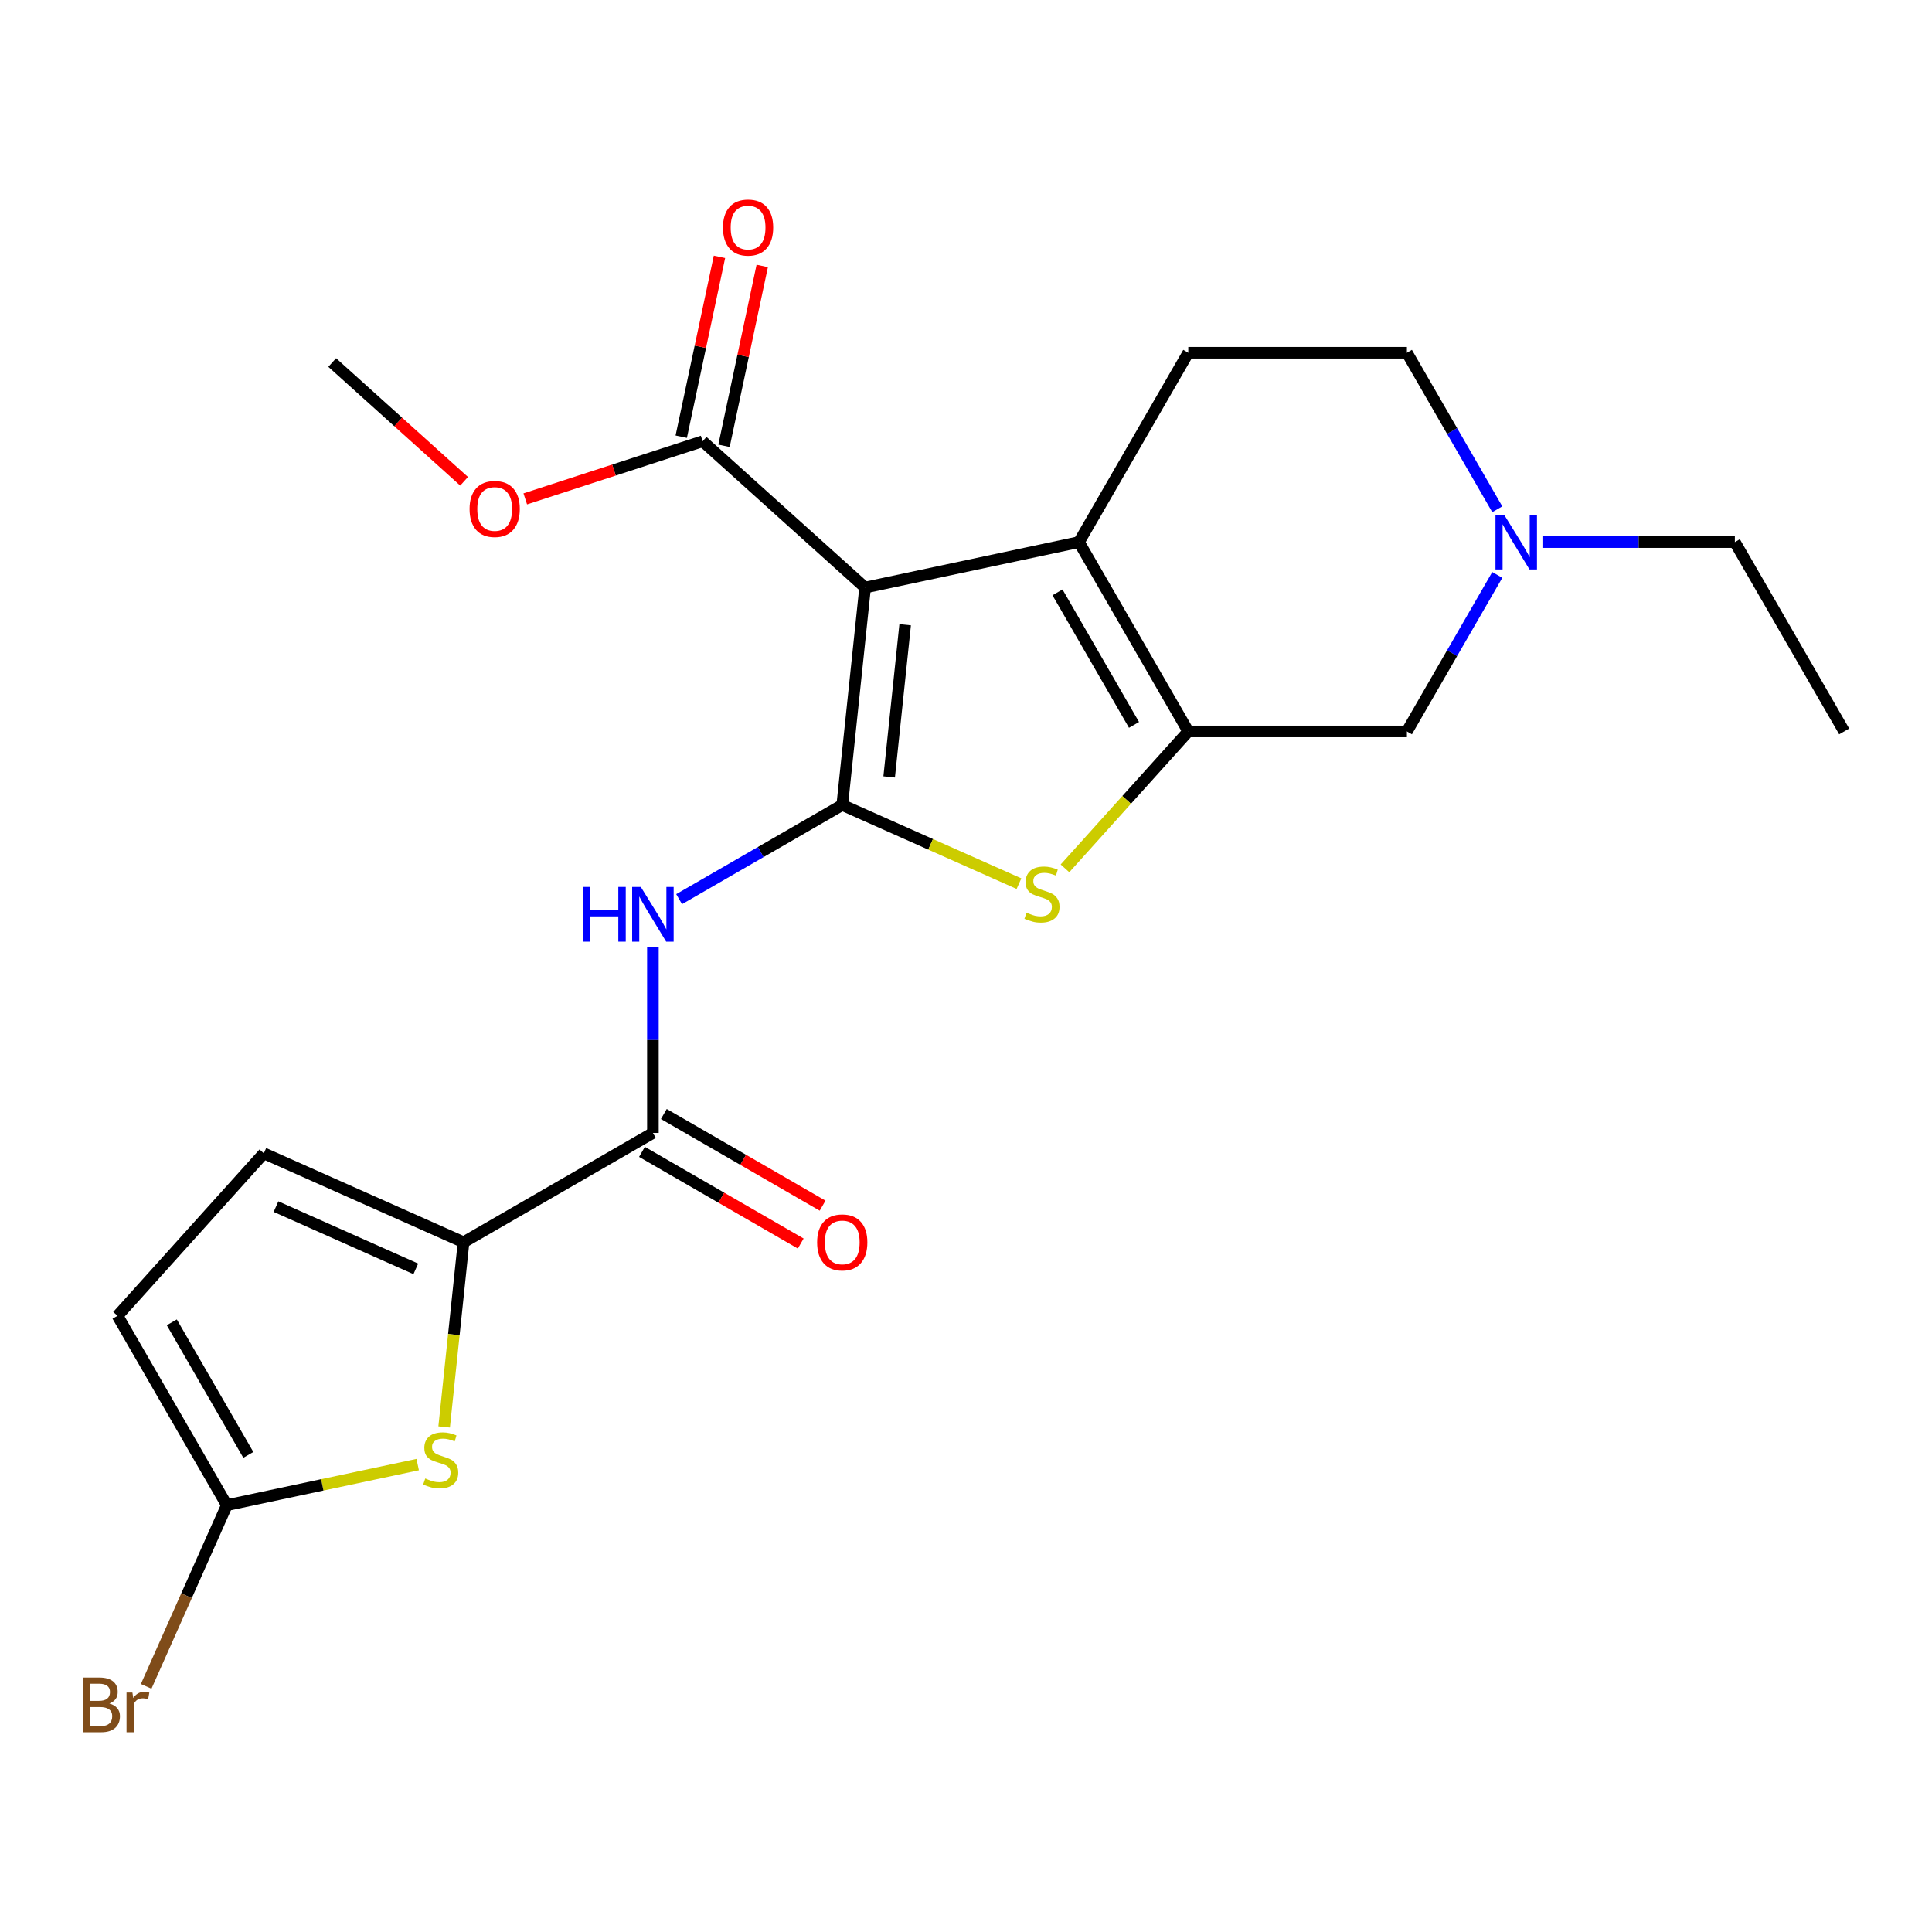 <?xml version='1.0' encoding='iso-8859-1'?>
<svg version='1.1' baseProfile='full'
              xmlns='http://www.w3.org/2000/svg'
                      xmlns:rdkit='http://www.rdkit.org/xml'
                      xmlns:xlink='http://www.w3.org/1999/xlink'
                  xml:space='preserve'
width='1000px' height='1000px' viewBox='0 0 1000 1000'>
<!-- END OF HEADER -->
<rect style='opacity:1.0;fill:#FFFFFF;stroke:none' width='1000' height='1000' x='0' y='0'> </rect>
<path class='bond-0' d='M 435.946,416.66 L 447.775,304.114' style='fill:none;fill-rule:evenodd;stroke:#000000;stroke-width:6px;stroke-linecap:butt;stroke-linejoin:miter;stroke-opacity:1' />
<path class='bond-0' d='M 460.229,402.144 L 468.509,323.362' style='fill:none;fill-rule:evenodd;stroke:#000000;stroke-width:6px;stroke-linecap:butt;stroke-linejoin:miter;stroke-opacity:1' />
<path class='bond-3' d='M 435.946,416.66 L 481.682,437.023' style='fill:none;fill-rule:evenodd;stroke:#000000;stroke-width:6px;stroke-linecap:butt;stroke-linejoin:miter;stroke-opacity:1' />
<path class='bond-3' d='M 481.682,437.023 L 527.418,457.386' style='fill:none;fill-rule:evenodd;stroke:#CCCC00;stroke-width:6px;stroke-linecap:butt;stroke-linejoin:miter;stroke-opacity:1' />
<path class='bond-4' d='M 435.946,416.66 L 393.728,441.034' style='fill:none;fill-rule:evenodd;stroke:#000000;stroke-width:6px;stroke-linecap:butt;stroke-linejoin:miter;stroke-opacity:1' />
<path class='bond-4' d='M 393.728,441.034 L 351.511,465.408' style='fill:none;fill-rule:evenodd;stroke:#0000FF;stroke-width:6px;stroke-linecap:butt;stroke-linejoin:miter;stroke-opacity:1' />
<path class='bond-1' d='M 447.775,304.114 L 558.467,280.586' style='fill:none;fill-rule:evenodd;stroke:#000000;stroke-width:6px;stroke-linecap:butt;stroke-linejoin:miter;stroke-opacity:1' />
<path class='bond-8' d='M 447.775,304.114 L 363.676,228.392' style='fill:none;fill-rule:evenodd;stroke:#000000;stroke-width:6px;stroke-linecap:butt;stroke-linejoin:miter;stroke-opacity:1' />
<path class='bond-13' d='M 558.467,280.586 L 615.05,182.582' style='fill:none;fill-rule:evenodd;stroke:#000000;stroke-width:6px;stroke-linecap:butt;stroke-linejoin:miter;stroke-opacity:1' />
<path class='bond-23' d='M 558.467,280.586 L 615.05,378.59' style='fill:none;fill-rule:evenodd;stroke:#000000;stroke-width:6px;stroke-linecap:butt;stroke-linejoin:miter;stroke-opacity:1' />
<path class='bond-23' d='M 547.354,306.603 L 586.961,375.206' style='fill:none;fill-rule:evenodd;stroke:#000000;stroke-width:6px;stroke-linecap:butt;stroke-linejoin:miter;stroke-opacity:1' />
<path class='bond-2' d='M 615.05,378.59 L 583.143,414.026' style='fill:none;fill-rule:evenodd;stroke:#000000;stroke-width:6px;stroke-linecap:butt;stroke-linejoin:miter;stroke-opacity:1' />
<path class='bond-2' d='M 583.143,414.026 L 551.236,449.462' style='fill:none;fill-rule:evenodd;stroke:#CCCC00;stroke-width:6px;stroke-linecap:butt;stroke-linejoin:miter;stroke-opacity:1' />
<path class='bond-12' d='M 615.05,378.59 L 728.215,378.59' style='fill:none;fill-rule:evenodd;stroke:#000000;stroke-width:6px;stroke-linecap:butt;stroke-linejoin:miter;stroke-opacity:1' />
<path class='bond-6' d='M 337.942,490.232 L 337.942,538.32' style='fill:none;fill-rule:evenodd;stroke:#0000FF;stroke-width:6px;stroke-linecap:butt;stroke-linejoin:miter;stroke-opacity:1' />
<path class='bond-6' d='M 337.942,538.32 L 337.942,586.408' style='fill:none;fill-rule:evenodd;stroke:#000000;stroke-width:6px;stroke-linecap:butt;stroke-linejoin:miter;stroke-opacity:1' />
<path class='bond-5' d='M 239.938,642.99 L 337.942,586.408' style='fill:none;fill-rule:evenodd;stroke:#000000;stroke-width:6px;stroke-linecap:butt;stroke-linejoin:miter;stroke-opacity:1' />
<path class='bond-7' d='M 239.938,642.99 L 234.914,690.788' style='fill:none;fill-rule:evenodd;stroke:#000000;stroke-width:6px;stroke-linecap:butt;stroke-linejoin:miter;stroke-opacity:1' />
<path class='bond-7' d='M 234.914,690.788 L 229.89,738.587' style='fill:none;fill-rule:evenodd;stroke:#CCCC00;stroke-width:6px;stroke-linecap:butt;stroke-linejoin:miter;stroke-opacity:1' />
<path class='bond-10' d='M 239.938,642.99 L 136.556,596.962' style='fill:none;fill-rule:evenodd;stroke:#000000;stroke-width:6px;stroke-linecap:butt;stroke-linejoin:miter;stroke-opacity:1' />
<path class='bond-10' d='M 215.225,656.762 L 142.858,624.542' style='fill:none;fill-rule:evenodd;stroke:#000000;stroke-width:6px;stroke-linecap:butt;stroke-linejoin:miter;stroke-opacity:1' />
<path class='bond-15' d='M 332.283,596.208 L 373.371,619.93' style='fill:none;fill-rule:evenodd;stroke:#000000;stroke-width:6px;stroke-linecap:butt;stroke-linejoin:miter;stroke-opacity:1' />
<path class='bond-15' d='M 373.371,619.93 L 414.458,643.652' style='fill:none;fill-rule:evenodd;stroke:#FF0000;stroke-width:6px;stroke-linecap:butt;stroke-linejoin:miter;stroke-opacity:1' />
<path class='bond-15' d='M 343.6,576.607 L 384.687,600.329' style='fill:none;fill-rule:evenodd;stroke:#000000;stroke-width:6px;stroke-linecap:butt;stroke-linejoin:miter;stroke-opacity:1' />
<path class='bond-15' d='M 384.687,600.329 L 425.775,624.051' style='fill:none;fill-rule:evenodd;stroke:#FF0000;stroke-width:6px;stroke-linecap:butt;stroke-linejoin:miter;stroke-opacity:1' />
<path class='bond-9' d='M 216.2,758.067 L 166.808,768.566' style='fill:none;fill-rule:evenodd;stroke:#CCCC00;stroke-width:6px;stroke-linecap:butt;stroke-linejoin:miter;stroke-opacity:1' />
<path class='bond-9' d='M 166.808,768.566 L 117.416,779.064' style='fill:none;fill-rule:evenodd;stroke:#000000;stroke-width:6px;stroke-linecap:butt;stroke-linejoin:miter;stroke-opacity:1' />
<path class='bond-16' d='M 374.746,230.745 L 384.641,184.193' style='fill:none;fill-rule:evenodd;stroke:#000000;stroke-width:6px;stroke-linecap:butt;stroke-linejoin:miter;stroke-opacity:1' />
<path class='bond-16' d='M 384.641,184.193 L 394.535,137.642' style='fill:none;fill-rule:evenodd;stroke:#FF0000;stroke-width:6px;stroke-linecap:butt;stroke-linejoin:miter;stroke-opacity:1' />
<path class='bond-16' d='M 352.607,226.039 L 362.502,179.488' style='fill:none;fill-rule:evenodd;stroke:#000000;stroke-width:6px;stroke-linecap:butt;stroke-linejoin:miter;stroke-opacity:1' />
<path class='bond-16' d='M 362.502,179.488 L 372.397,132.936' style='fill:none;fill-rule:evenodd;stroke:#FF0000;stroke-width:6px;stroke-linecap:butt;stroke-linejoin:miter;stroke-opacity:1' />
<path class='bond-19' d='M 363.676,228.392 L 317.778,243.305' style='fill:none;fill-rule:evenodd;stroke:#000000;stroke-width:6px;stroke-linecap:butt;stroke-linejoin:miter;stroke-opacity:1' />
<path class='bond-19' d='M 317.778,243.305 L 271.879,258.219' style='fill:none;fill-rule:evenodd;stroke:#FF0000;stroke-width:6px;stroke-linecap:butt;stroke-linejoin:miter;stroke-opacity:1' />
<path class='bond-18' d='M 117.416,779.064 L 96.537,825.96' style='fill:none;fill-rule:evenodd;stroke:#000000;stroke-width:6px;stroke-linecap:butt;stroke-linejoin:miter;stroke-opacity:1' />
<path class='bond-18' d='M 96.537,825.96 L 75.657,872.857' style='fill:none;fill-rule:evenodd;stroke:#7F4C19;stroke-width:6px;stroke-linecap:butt;stroke-linejoin:miter;stroke-opacity:1' />
<path class='bond-25' d='M 117.416,779.064 L 60.834,681.06' style='fill:none;fill-rule:evenodd;stroke:#000000;stroke-width:6px;stroke-linecap:butt;stroke-linejoin:miter;stroke-opacity:1' />
<path class='bond-25' d='M 128.53,753.047 L 88.922,684.444' style='fill:none;fill-rule:evenodd;stroke:#000000;stroke-width:6px;stroke-linecap:butt;stroke-linejoin:miter;stroke-opacity:1' />
<path class='bond-14' d='M 136.556,596.962 L 60.834,681.06' style='fill:none;fill-rule:evenodd;stroke:#000000;stroke-width:6px;stroke-linecap:butt;stroke-linejoin:miter;stroke-opacity:1' />
<path class='bond-11' d='M 774.989,297.575 L 751.602,338.083' style='fill:none;fill-rule:evenodd;stroke:#0000FF;stroke-width:6px;stroke-linecap:butt;stroke-linejoin:miter;stroke-opacity:1' />
<path class='bond-11' d='M 751.602,338.083 L 728.215,378.59' style='fill:none;fill-rule:evenodd;stroke:#000000;stroke-width:6px;stroke-linecap:butt;stroke-linejoin:miter;stroke-opacity:1' />
<path class='bond-20' d='M 798.367,280.586 L 848.165,280.586' style='fill:none;fill-rule:evenodd;stroke:#0000FF;stroke-width:6px;stroke-linecap:butt;stroke-linejoin:miter;stroke-opacity:1' />
<path class='bond-20' d='M 848.165,280.586 L 897.963,280.586' style='fill:none;fill-rule:evenodd;stroke:#000000;stroke-width:6px;stroke-linecap:butt;stroke-linejoin:miter;stroke-opacity:1' />
<path class='bond-24' d='M 774.989,263.597 L 751.602,223.089' style='fill:none;fill-rule:evenodd;stroke:#0000FF;stroke-width:6px;stroke-linecap:butt;stroke-linejoin:miter;stroke-opacity:1' />
<path class='bond-24' d='M 751.602,223.089 L 728.215,182.582' style='fill:none;fill-rule:evenodd;stroke:#000000;stroke-width:6px;stroke-linecap:butt;stroke-linejoin:miter;stroke-opacity:1' />
<path class='bond-17' d='M 615.05,182.582 L 728.215,182.582' style='fill:none;fill-rule:evenodd;stroke:#000000;stroke-width:6px;stroke-linecap:butt;stroke-linejoin:miter;stroke-opacity:1' />
<path class='bond-21' d='M 240.221,249.109 L 206.086,218.375' style='fill:none;fill-rule:evenodd;stroke:#FF0000;stroke-width:6px;stroke-linecap:butt;stroke-linejoin:miter;stroke-opacity:1' />
<path class='bond-21' d='M 206.086,218.375 L 171.952,187.64' style='fill:none;fill-rule:evenodd;stroke:#000000;stroke-width:6px;stroke-linecap:butt;stroke-linejoin:miter;stroke-opacity:1' />
<path class='bond-22' d='M 897.963,280.586 L 954.545,378.59' style='fill:none;fill-rule:evenodd;stroke:#000000;stroke-width:6px;stroke-linecap:butt;stroke-linejoin:miter;stroke-opacity:1' />
<path  class='atom-4' d='M 531.327 472.408
Q 531.647 472.528, 532.967 473.088
Q 534.287 473.648, 535.727 474.008
Q 537.207 474.328, 538.647 474.328
Q 541.327 474.328, 542.887 473.048
Q 544.447 471.728, 544.447 469.448
Q 544.447 467.888, 543.647 466.928
Q 542.887 465.968, 541.687 465.448
Q 540.487 464.928, 538.487 464.328
Q 535.967 463.568, 534.447 462.848
Q 532.967 462.128, 531.887 460.608
Q 530.847 459.088, 530.847 456.528
Q 530.847 452.968, 533.247 450.768
Q 535.687 448.568, 540.487 448.568
Q 543.767 448.568, 547.487 450.128
L 546.567 453.208
Q 543.167 451.808, 540.607 451.808
Q 537.847 451.808, 536.327 452.968
Q 534.807 454.088, 534.847 456.048
Q 534.847 457.568, 535.607 458.488
Q 536.407 459.408, 537.527 459.928
Q 538.687 460.448, 540.607 461.048
Q 543.167 461.848, 544.687 462.648
Q 546.207 463.448, 547.287 465.088
Q 548.407 466.688, 548.407 469.448
Q 548.407 473.368, 545.767 475.488
Q 543.167 477.568, 538.807 477.568
Q 536.287 477.568, 534.367 477.008
Q 532.487 476.488, 530.247 475.568
L 531.327 472.408
' fill='#CCCC00'/>
<path  class='atom-5' d='M 301.722 459.082
L 305.562 459.082
L 305.562 471.122
L 320.042 471.122
L 320.042 459.082
L 323.882 459.082
L 323.882 487.402
L 320.042 487.402
L 320.042 474.322
L 305.562 474.322
L 305.562 487.402
L 301.722 487.402
L 301.722 459.082
' fill='#0000FF'/>
<path  class='atom-5' d='M 331.682 459.082
L 340.962 474.082
Q 341.882 475.562, 343.362 478.242
Q 344.842 480.922, 344.922 481.082
L 344.922 459.082
L 348.682 459.082
L 348.682 487.402
L 344.802 487.402
L 334.842 471.002
Q 333.682 469.082, 332.442 466.882
Q 331.242 464.682, 330.882 464.002
L 330.882 487.402
L 327.202 487.402
L 327.202 459.082
L 331.682 459.082
' fill='#0000FF'/>
<path  class='atom-8' d='M 220.109 765.256
Q 220.429 765.376, 221.749 765.936
Q 223.069 766.496, 224.509 766.856
Q 225.989 767.176, 227.429 767.176
Q 230.109 767.176, 231.669 765.896
Q 233.229 764.576, 233.229 762.296
Q 233.229 760.736, 232.429 759.776
Q 231.669 758.816, 230.469 758.296
Q 229.269 757.776, 227.269 757.176
Q 224.749 756.416, 223.229 755.696
Q 221.749 754.976, 220.669 753.456
Q 219.629 751.936, 219.629 749.376
Q 219.629 745.816, 222.029 743.616
Q 224.469 741.416, 229.269 741.416
Q 232.549 741.416, 236.269 742.976
L 235.349 746.056
Q 231.949 744.656, 229.389 744.656
Q 226.629 744.656, 225.109 745.816
Q 223.589 746.936, 223.629 748.896
Q 223.629 750.416, 224.389 751.336
Q 225.189 752.256, 226.309 752.776
Q 227.469 753.296, 229.389 753.896
Q 231.949 754.696, 233.469 755.496
Q 234.989 756.296, 236.069 757.936
Q 237.189 759.536, 237.189 762.296
Q 237.189 766.216, 234.549 768.336
Q 231.949 770.416, 227.589 770.416
Q 225.069 770.416, 223.149 769.856
Q 221.269 769.336, 219.029 768.416
L 220.109 765.256
' fill='#CCCC00'/>
<path  class='atom-12' d='M 778.538 266.426
L 787.818 281.426
Q 788.738 282.906, 790.218 285.586
Q 791.698 288.266, 791.778 288.426
L 791.778 266.426
L 795.538 266.426
L 795.538 294.746
L 791.658 294.746
L 781.698 278.346
Q 780.538 276.426, 779.298 274.226
Q 778.098 272.026, 777.738 271.346
L 777.738 294.746
L 774.058 294.746
L 774.058 266.426
L 778.538 266.426
' fill='#0000FF'/>
<path  class='atom-16' d='M 422.946 643.07
Q 422.946 636.27, 426.306 632.47
Q 429.666 628.67, 435.946 628.67
Q 442.226 628.67, 445.586 632.47
Q 448.946 636.27, 448.946 643.07
Q 448.946 649.95, 445.546 653.87
Q 442.146 657.75, 435.946 657.75
Q 429.706 657.75, 426.306 653.87
Q 422.946 649.99, 422.946 643.07
M 435.946 654.55
Q 440.266 654.55, 442.586 651.67
Q 444.946 648.75, 444.946 643.07
Q 444.946 637.51, 442.586 634.71
Q 440.266 631.87, 435.946 631.87
Q 431.626 631.87, 429.266 634.67
Q 426.946 637.47, 426.946 643.07
Q 426.946 648.79, 429.266 651.67
Q 431.626 654.55, 435.946 654.55
' fill='#FF0000'/>
<path  class='atom-17' d='M 374.205 117.78
Q 374.205 110.98, 377.565 107.18
Q 380.925 103.38, 387.205 103.38
Q 393.485 103.38, 396.845 107.18
Q 400.205 110.98, 400.205 117.78
Q 400.205 124.66, 396.805 128.58
Q 393.405 132.46, 387.205 132.46
Q 380.965 132.46, 377.565 128.58
Q 374.205 124.7, 374.205 117.78
M 387.205 129.26
Q 391.525 129.26, 393.845 126.38
Q 396.205 123.46, 396.205 117.78
Q 396.205 112.22, 393.845 109.42
Q 391.525 106.58, 387.205 106.58
Q 382.885 106.58, 380.525 109.38
Q 378.205 112.18, 378.205 117.78
Q 378.205 123.5, 380.525 126.38
Q 382.885 129.26, 387.205 129.26
' fill='#FF0000'/>
<path  class='atom-19' d='M 56.608 881.726
Q 59.328 882.486, 60.688 884.166
Q 62.088 885.806, 62.088 888.246
Q 62.088 892.166, 59.568 894.406
Q 57.088 896.606, 52.368 896.606
L 42.848 896.606
L 42.848 868.286
L 51.208 868.286
Q 56.048 868.286, 58.488 870.246
Q 60.928 872.206, 60.928 875.806
Q 60.928 880.086, 56.608 881.726
M 46.648 871.486
L 46.648 880.366
L 51.208 880.366
Q 54.008 880.366, 55.448 879.246
Q 56.928 878.086, 56.928 875.806
Q 56.928 871.486, 51.208 871.486
L 46.648 871.486
M 52.368 893.406
Q 55.128 893.406, 56.608 892.086
Q 58.088 890.766, 58.088 888.246
Q 58.088 885.926, 56.448 884.766
Q 54.848 883.566, 51.768 883.566
L 46.648 883.566
L 46.648 893.406
L 52.368 893.406
' fill='#7F4C19'/>
<path  class='atom-19' d='M 68.528 876.046
L 68.968 878.886
Q 71.128 875.686, 74.648 875.686
Q 75.768 875.686, 77.288 876.086
L 76.688 879.446
Q 74.968 879.046, 74.008 879.046
Q 72.328 879.046, 71.208 879.726
Q 70.128 880.366, 69.248 881.926
L 69.248 896.606
L 65.488 896.606
L 65.488 876.046
L 68.528 876.046
' fill='#7F4C19'/>
<path  class='atom-20' d='M 243.05 263.442
Q 243.05 256.642, 246.41 252.842
Q 249.77 249.042, 256.05 249.042
Q 262.33 249.042, 265.69 252.842
Q 269.05 256.642, 269.05 263.442
Q 269.05 270.322, 265.65 274.242
Q 262.25 278.122, 256.05 278.122
Q 249.81 278.122, 246.41 274.242
Q 243.05 270.362, 243.05 263.442
M 256.05 274.922
Q 260.37 274.922, 262.69 272.042
Q 265.05 269.122, 265.05 263.442
Q 265.05 257.882, 262.69 255.082
Q 260.37 252.242, 256.05 252.242
Q 251.73 252.242, 249.37 255.042
Q 247.05 257.842, 247.05 263.442
Q 247.05 269.162, 249.37 272.042
Q 251.73 274.922, 256.05 274.922
' fill='#FF0000'/>
</svg>
